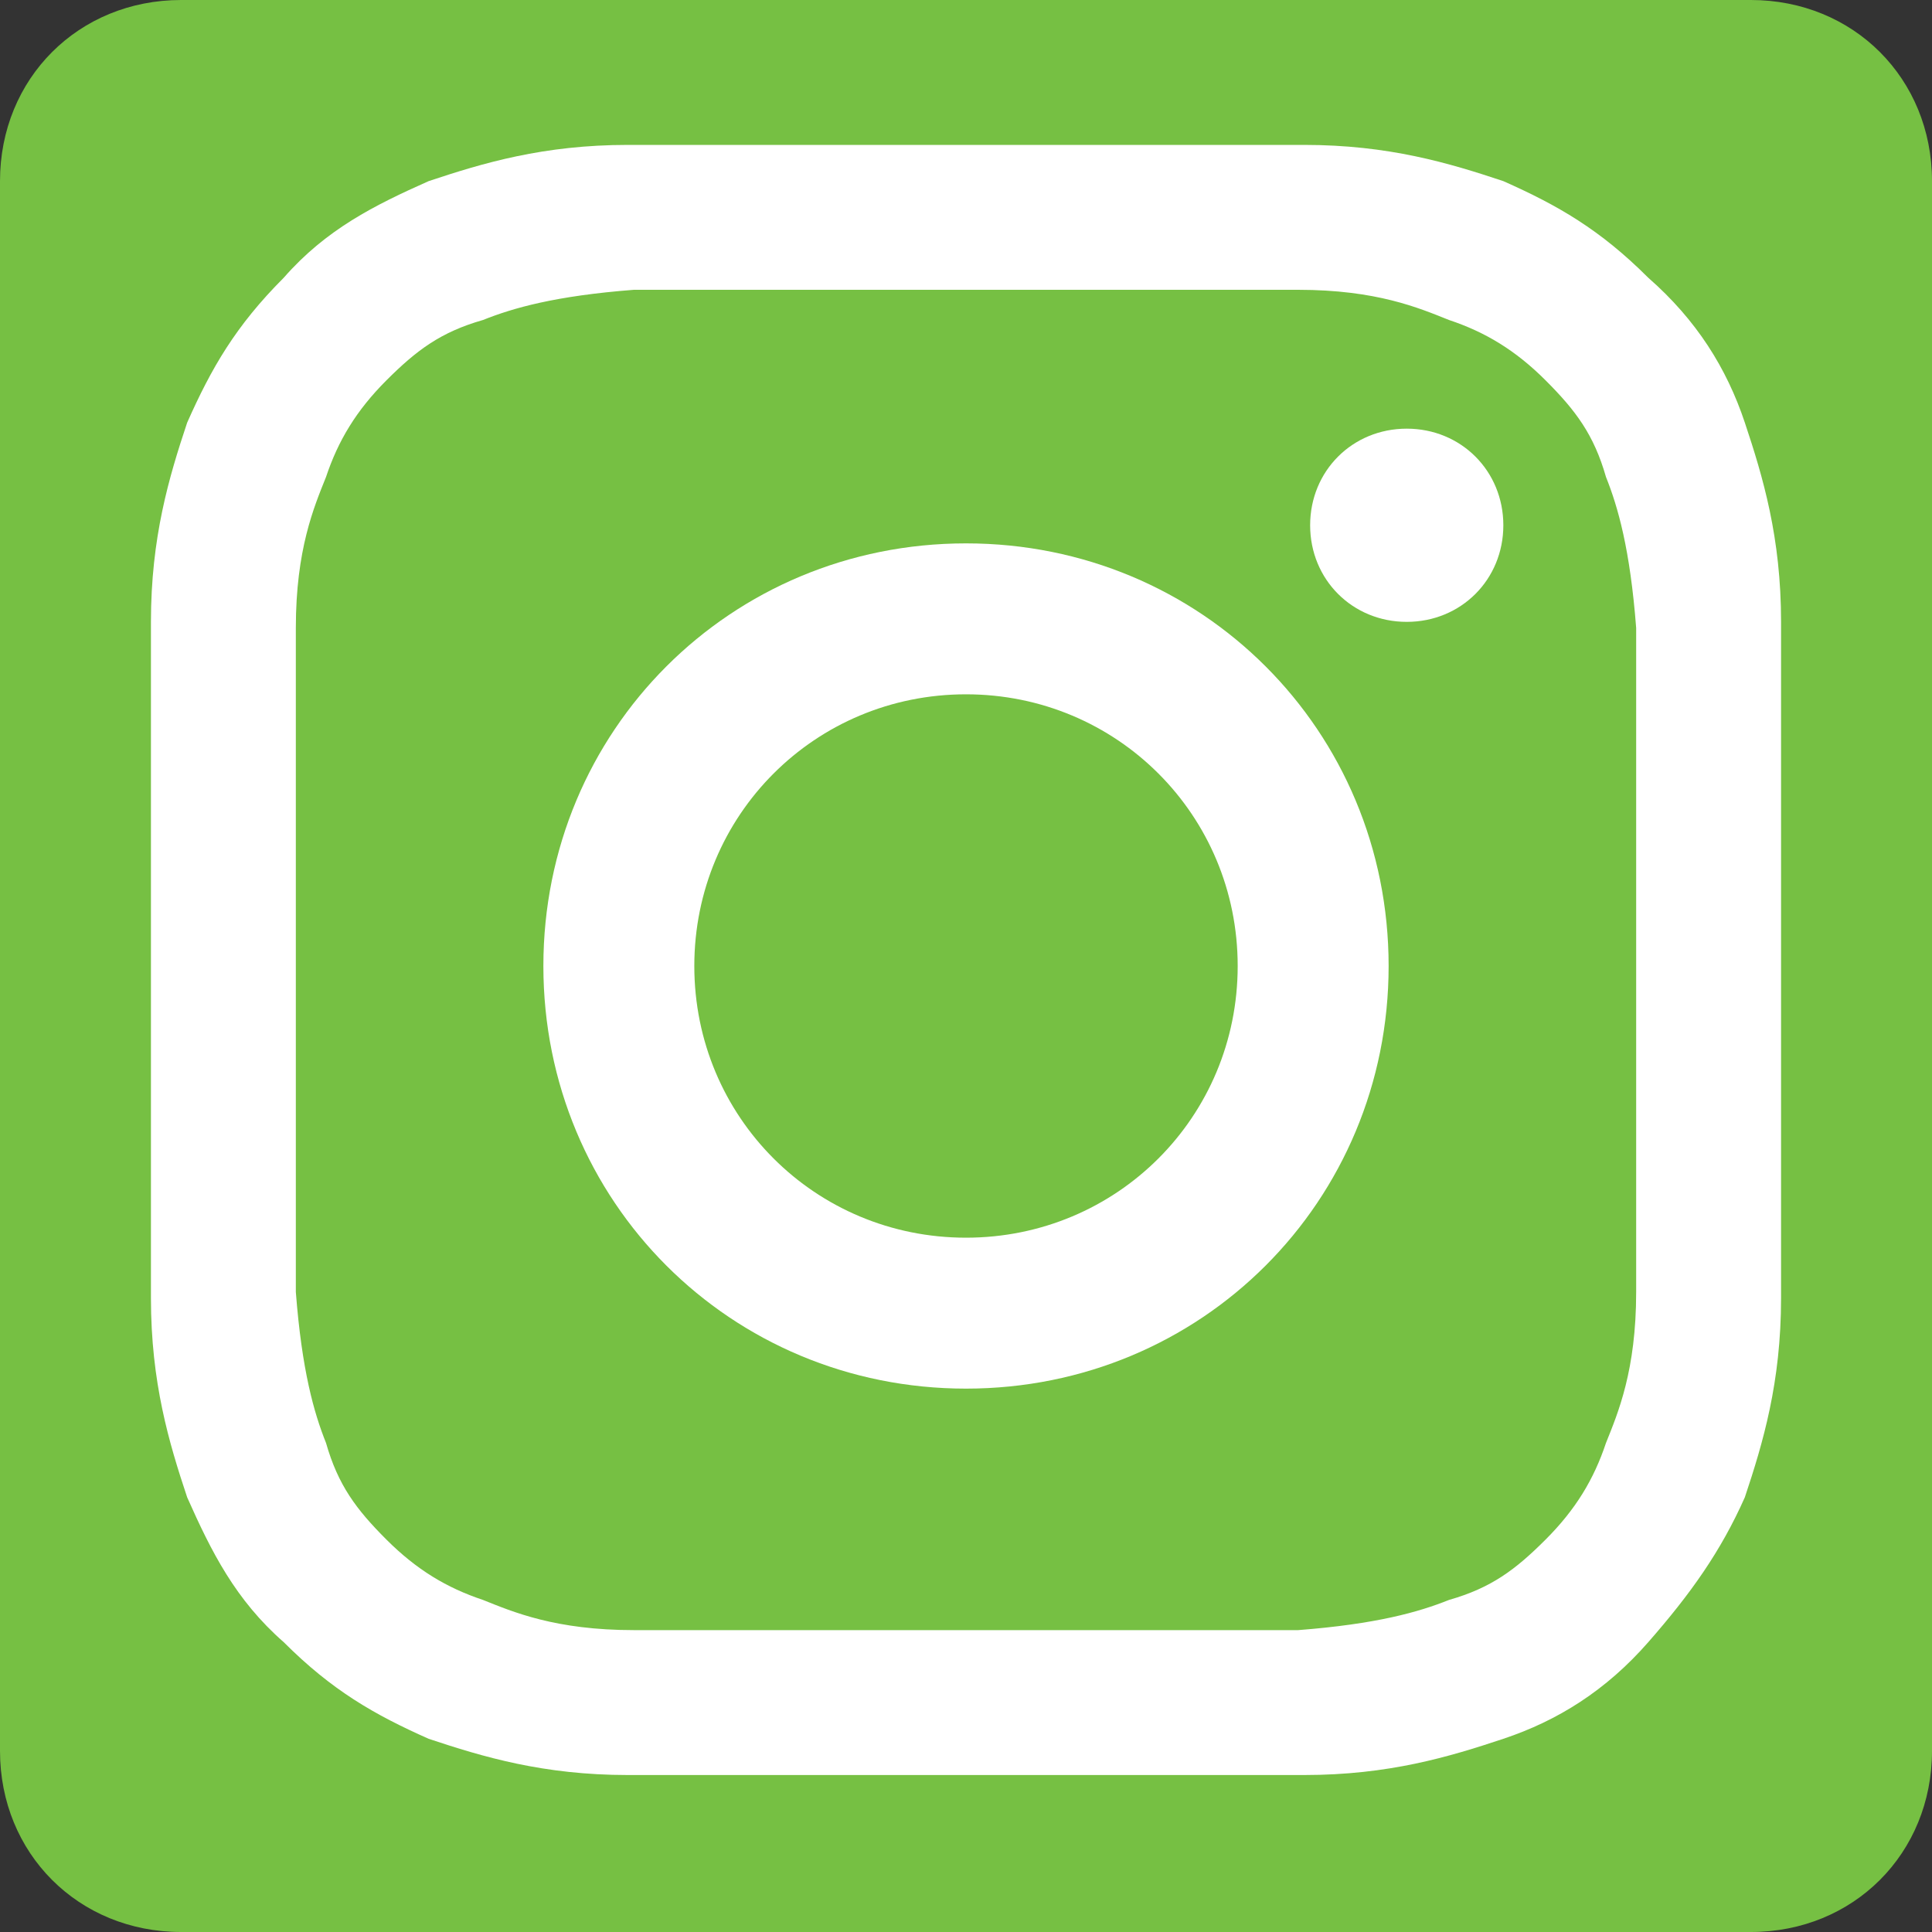 <?xml version="1.0" encoding="UTF-8"?>
<svg id="Ebene_1" xmlns="http://www.w3.org/2000/svg" version="1.1" viewBox="0 0 32 32">
  <rect x="0" y="0" width="32" height="32" fill="#333333" stroke="none"/>
  <defs><style>
      .st0 {fill: #76c043;}
      .st1 {fill: #fff;}
    </style></defs>
  <path class="st0" d="M29,0H3C1.3,0,0,1.3,0,3v26c0,1.7,1.3,3,3,3h11.9c.4.7.9,1.2,1.7,1.6,2.3,1.2,5.3.7,6.7-1.6h5.7c1.7,0,3-1.3,3-3V3c0-1.7-1.3-3-3-3Z"/>
  <path class="st1" d="M16,4.8c3.6,0,4.1,0,5.5,0,1.3,0,2,.3,2.5.5.6.2,1.1.5,1.6,1,.5.5.8.9,1,1.6.2.5.4,1.2.5,2.5,0,1.4,0,1.9,0,5.5s0,4.1,0,5.5c0,1.3-.3,2-.5,2.5-.2.6-.5,1.1-1,1.6-.5.5-.9.8-1.6,1-.5.2-1.2.4-2.5.5-1.4,0-1.9,0-5.5,0s-4.1,0-5.5,0c-1.3,0-2-.3-2.5-.5-.6-.2-1.1-.5-1.6-1-.5-.5-.8-.9-1-1.6-.2-.5-.4-1.2-.5-2.5,0-1.4,0-1.9,0-5.5s0-4.1,0-5.5c0-1.3.3-2,.5-2.5.2-.6.5-1.1,1-1.6.5-.5.9-.8,1.6-1,.5-.2,1.2-.4,2.5-.5,1.4,0,1.9,0,5.5,0h0ZM16,2.4c-3.7,0-4.2,0-5.6,0-1.4,0-2.4.3-3.3.6-.9.4-1.7.8-2.4,1.6-.8.8-1.2,1.5-1.6,2.4-.3.9-.6,1.9-.6,3.3,0,1.5,0,1.9,0,5.6s0,4.2,0,5.6c0,1.4.3,2.4.6,3.3.4.9.8,1.7,1.6,2.4.8.8,1.5,1.2,2.4,1.6.9.3,1.9.6,3.3.6,1.5,0,1.9,0,5.6,0s4.2,0,5.6,0c1.4,0,2.4-.3,3.3-.6.9-.3,1.7-.8,2.4-1.6s1.2-1.5,1.6-2.4c.3-.9.6-1.9.6-3.3,0-1.5,0-1.9,0-5.6s0-4.2,0-5.6c0-1.4-.3-2.4-.6-3.3-.3-.9-.8-1.7-1.6-2.4-.8-.8-1.5-1.2-2.4-1.6-.9-.3-1.9-.6-3.3-.6-1.5,0-1.9,0-5.6,0h0Z"/>
  <path class="st1" d="M16,9c-3.9,0-7,3.1-7,7s3.1,7,7,7,7-3.1,7-7-3.1-7-7-7ZM16,20.5c-2.5,0-4.5-2-4.5-4.5s2-4.5,4.5-4.5,4.5,2,4.5,4.5-2,4.5-4.5,4.5Z"/>
  <path class="st1" d="M24.9,8.7c0,.9-.7,1.6-1.6,1.6s-1.6-.7-1.6-1.6.7-1.6,1.6-1.6,1.6.7,1.6,1.6Z"/>
</svg>